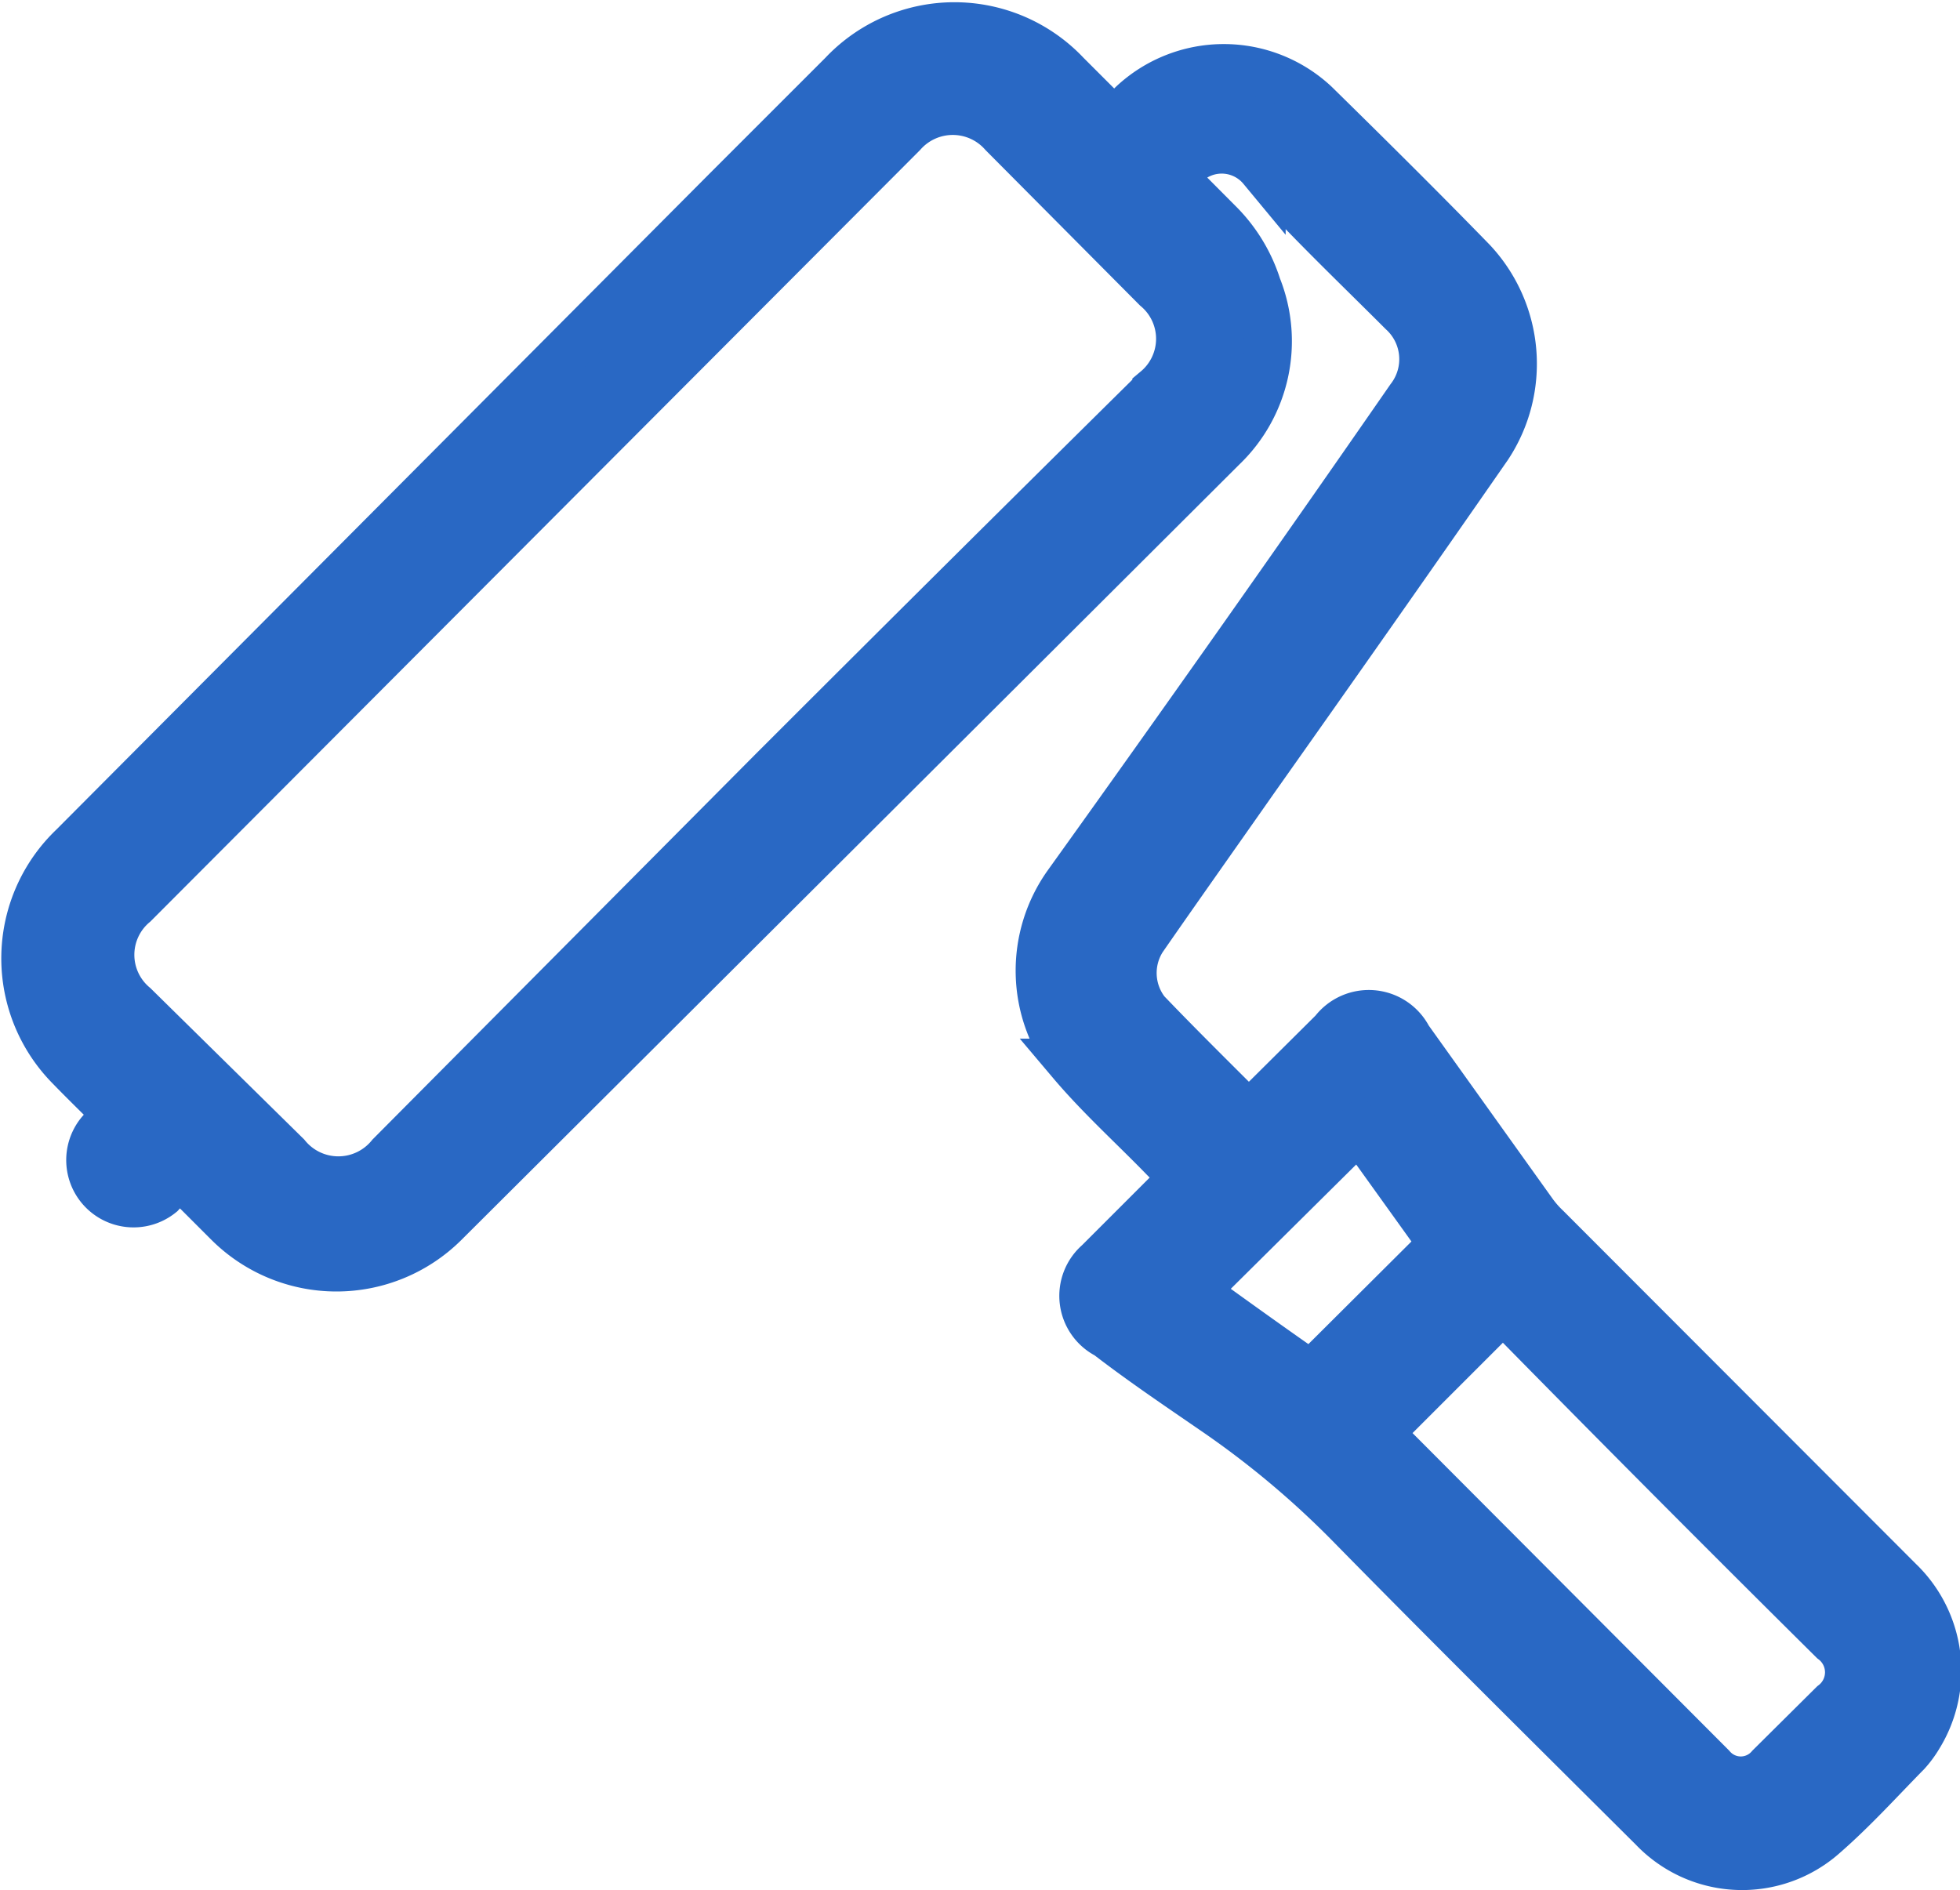 <?xml version="1.0" encoding="UTF-8"?> <svg xmlns="http://www.w3.org/2000/svg" id="Слой_1" data-name="Слой 1" viewBox="0 0 41.04 39.58"> <defs> <style>.cls-1{fill:#2968c4;stroke:#2968c4;stroke-miterlimit:10;}</style> </defs> <path class="cls-1" d="M3.75,24.58,3.37,25a.91.91,0,0,1-1.28-1.28c.11-.13.23-.24.37-.38-.36-.36-.7-.69-1-1a3.23,3.23,0,0,1,.07-4.61L15.2,4l2.44-2.44a3.22,3.22,0,0,1,4.69,0l1,1,.38-.38a2.8,2.8,0,0,1,3.83,0c1.11,1.09,2.21,2.18,3.29,3.29a3.14,3.14,0,0,1,.33,3.88c-1.63,2.35-3.27,4.68-4.91,7-.77,1.1-1.55,2.2-2.32,3.31A1.32,1.32,0,0,0,24,21.19c.68.71,1.38,1.4,2.08,2.1l.09.05.2-.2,1.55-1.54a.93.93,0,0,1,1.57.14l2.61,3.65a2.21,2.21,0,0,0,.28.32l7.39,7.4a2.61,2.61,0,0,1,.41,3.25,2.13,2.13,0,0,1-.25.34c-.57.58-1.12,1.19-1.74,1.73a2.58,2.58,0,0,1-3.58-.15c-2.13-2.12-4.26-4.23-6.36-6.37a19.14,19.14,0,0,0-2.85-2.38c-.74-.51-1.47-1-2.21-1.57A.92.92,0,0,1,23,26.44l1.56-1.56.22-.22-.41-.41c-.65-.67-1.34-1.29-1.94-2a3.12,3.12,0,0,1-.08-3.74Q26,13.42,29.52,8.34a1.34,1.34,0,0,0-.16-1.81c-1-1-2-1.95-2.94-3a1.09,1.09,0,0,0-1.82.22c.3.31.62.62.93.93A3.27,3.27,0,0,1,26.33,6a3.08,3.08,0,0,1-.73,3.37Q17.47,17.48,9.31,25.61a3.21,3.21,0,0,1-4.53,0Zm12.41-8.42q4-4,8.05-8a1.39,1.39,0,0,0,0-2.13L21,2.8a1.4,1.4,0,0,0-2.1,0L2.81,18.93a1.39,1.39,0,0,0,0,2.13L6,24.2a1.4,1.4,0,0,0,2.17,0ZM28.88,30l.13.15L35.84,37a.8.8,0,0,0,1.22,0l1.32-1.31a.84.84,0,0,0,0-1.34Q35,31,31.67,27.61l-.2-.2ZM25,27.05c.79.57,1.54,1.11,2.3,1.64a.27.27,0,0,0,.26,0l2.51-2.5c.12-.12.11-.2,0-.33l-1.27-1.77c-.11-.16-.23-.31-.35-.46Z"></path> </svg> 